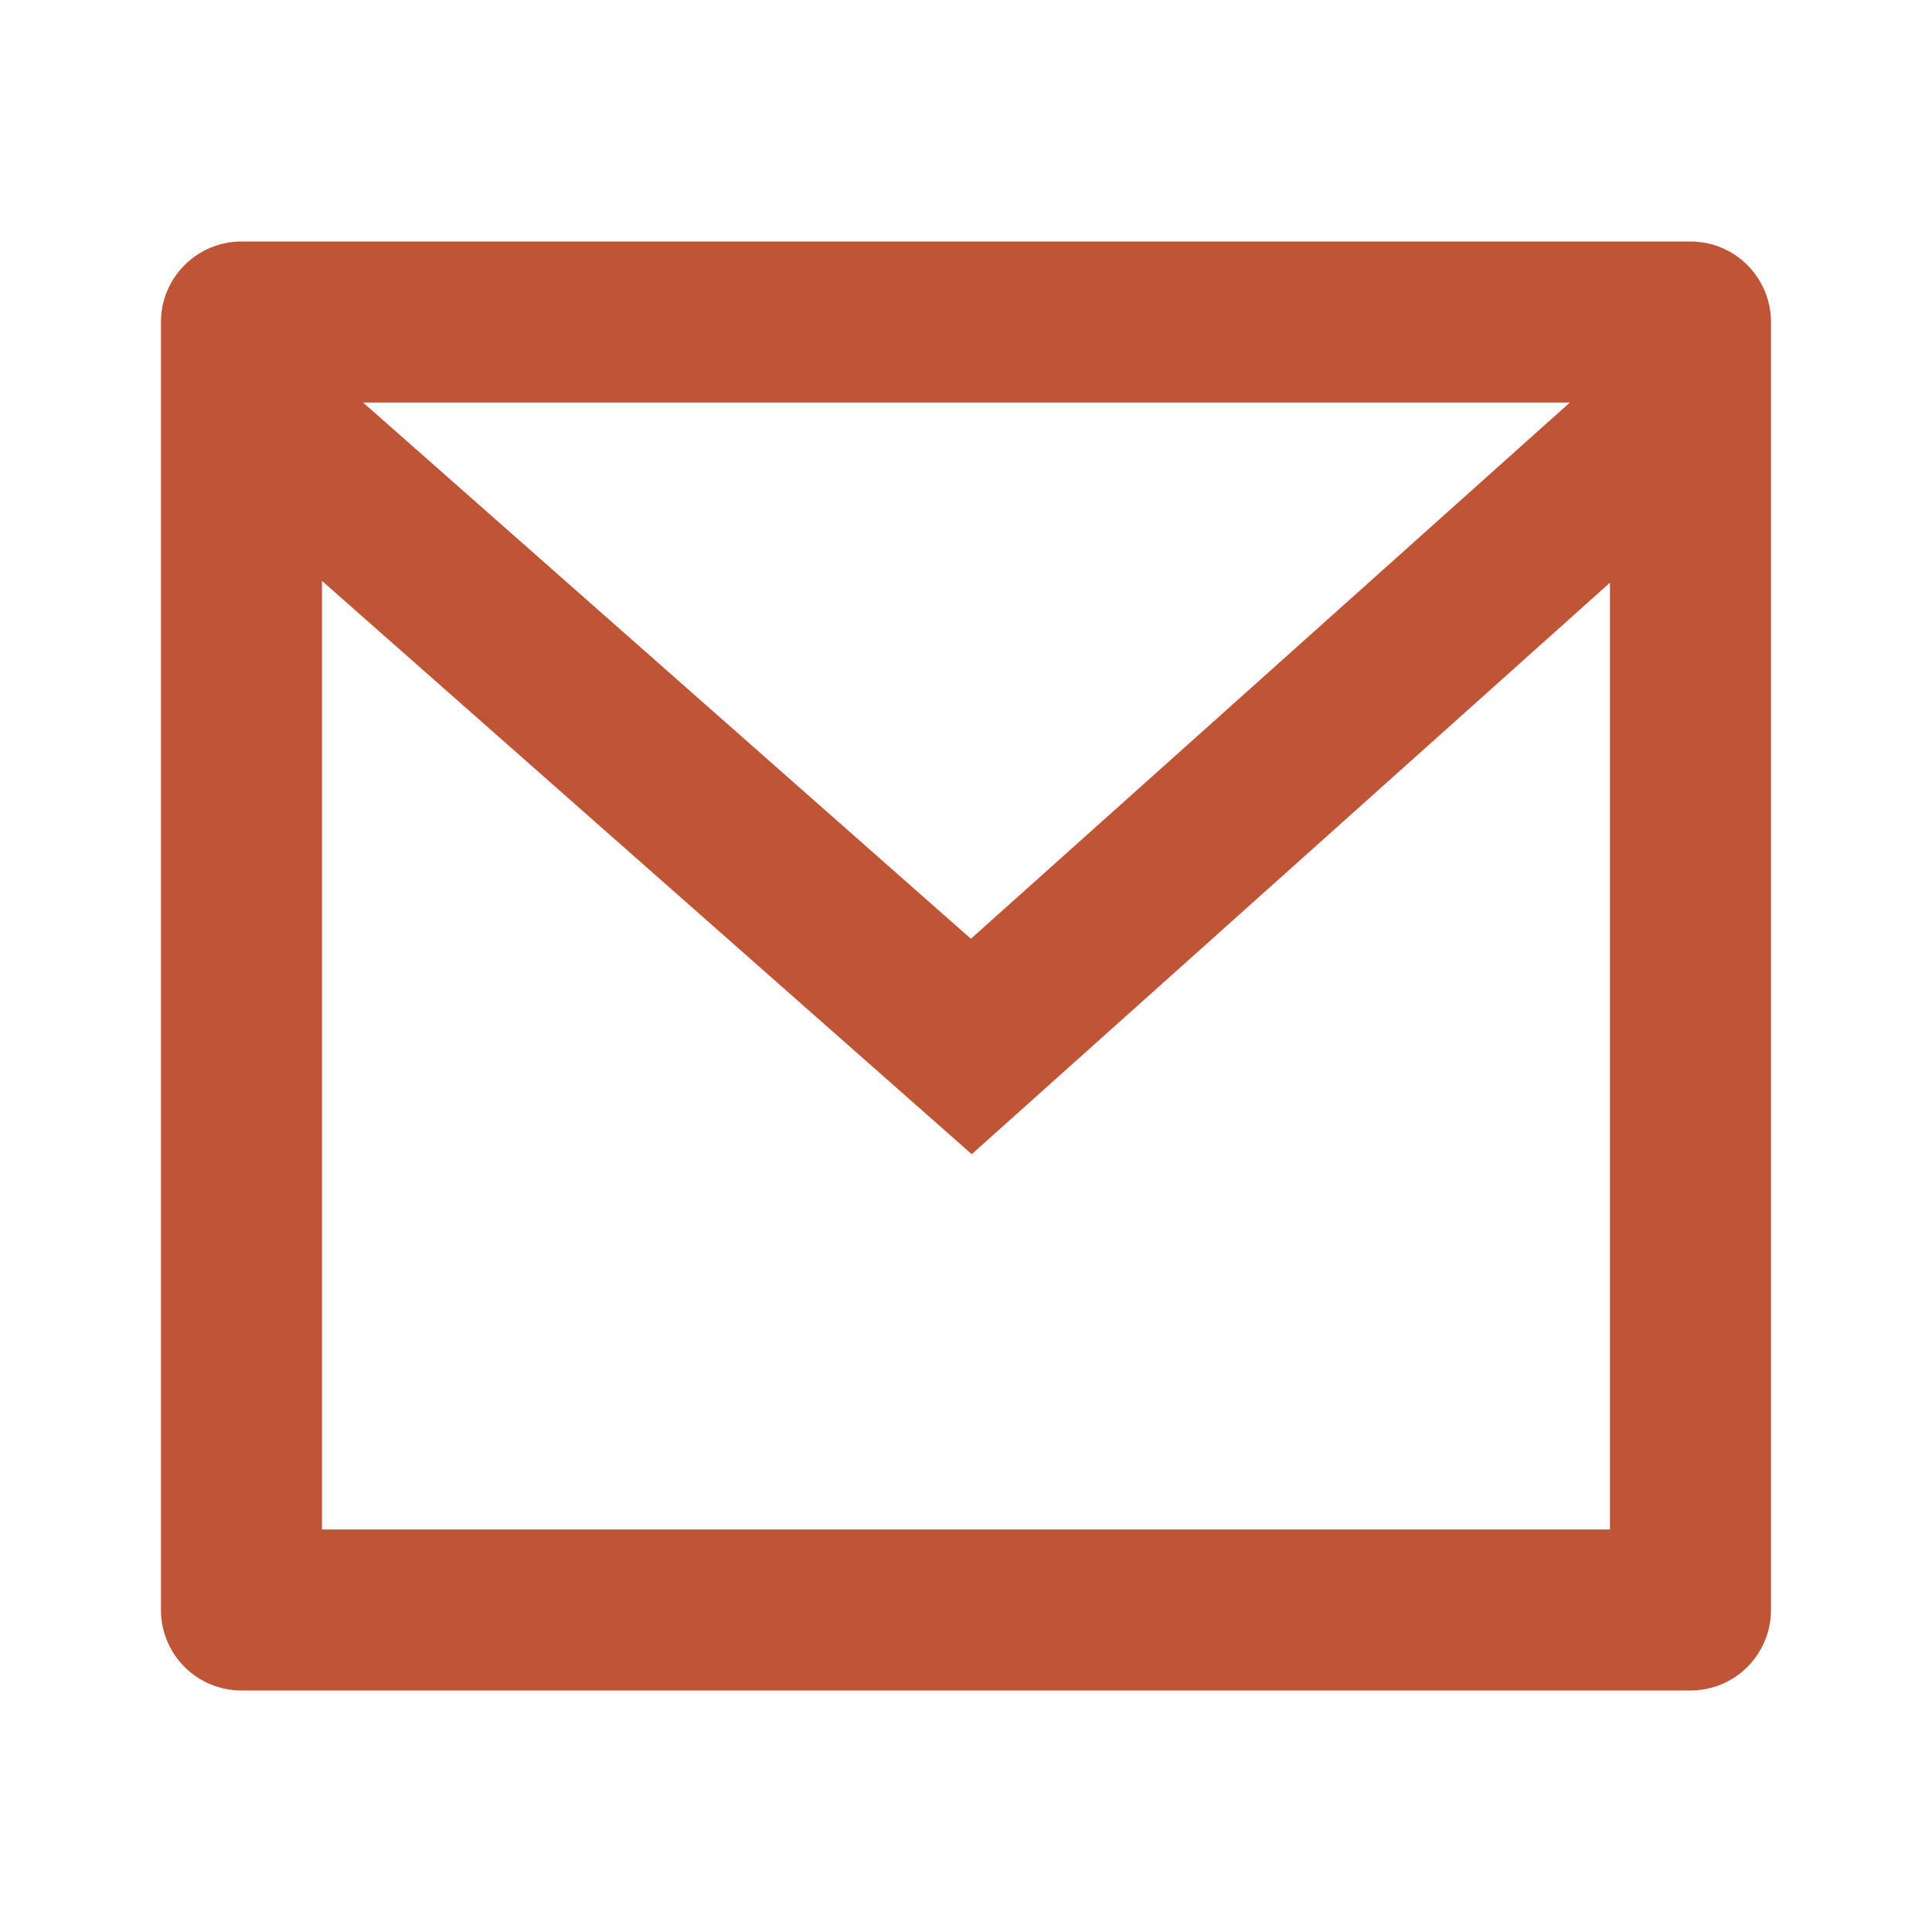 <svg width="32" height="32" viewBox="0 0 32 32" fill="none" xmlns="http://www.w3.org/2000/svg">
<g clip-path="url(#clip0_3725_3570)">
<path d="M3.999 4H27.999C28.353 4 28.692 4.14 28.942 4.391C29.192 4.641 29.333 4.98 29.333 5.333V26.667C29.333 27.02 29.192 27.359 28.942 27.61C28.692 27.86 28.353 28 27.999 28H3.999C3.646 28 3.307 27.86 3.057 27.61C2.806 27.359 2.666 27.02 2.666 26.667V5.333C2.666 4.98 2.806 4.641 3.057 4.391C3.307 4.14 3.646 4 3.999 4ZM26.666 9.651L16.095 19.117L5.333 9.621V25.333H26.666V9.651ZM6.014 6.667L16.081 15.549L26.002 6.667H6.014Z" fill="#BF5536"/>
</g>
<defs>
<clipPath id="clip0_3725_3570">
<rect width="32" height="32" fill="white"/>
</clipPath>
</defs>
</svg>
